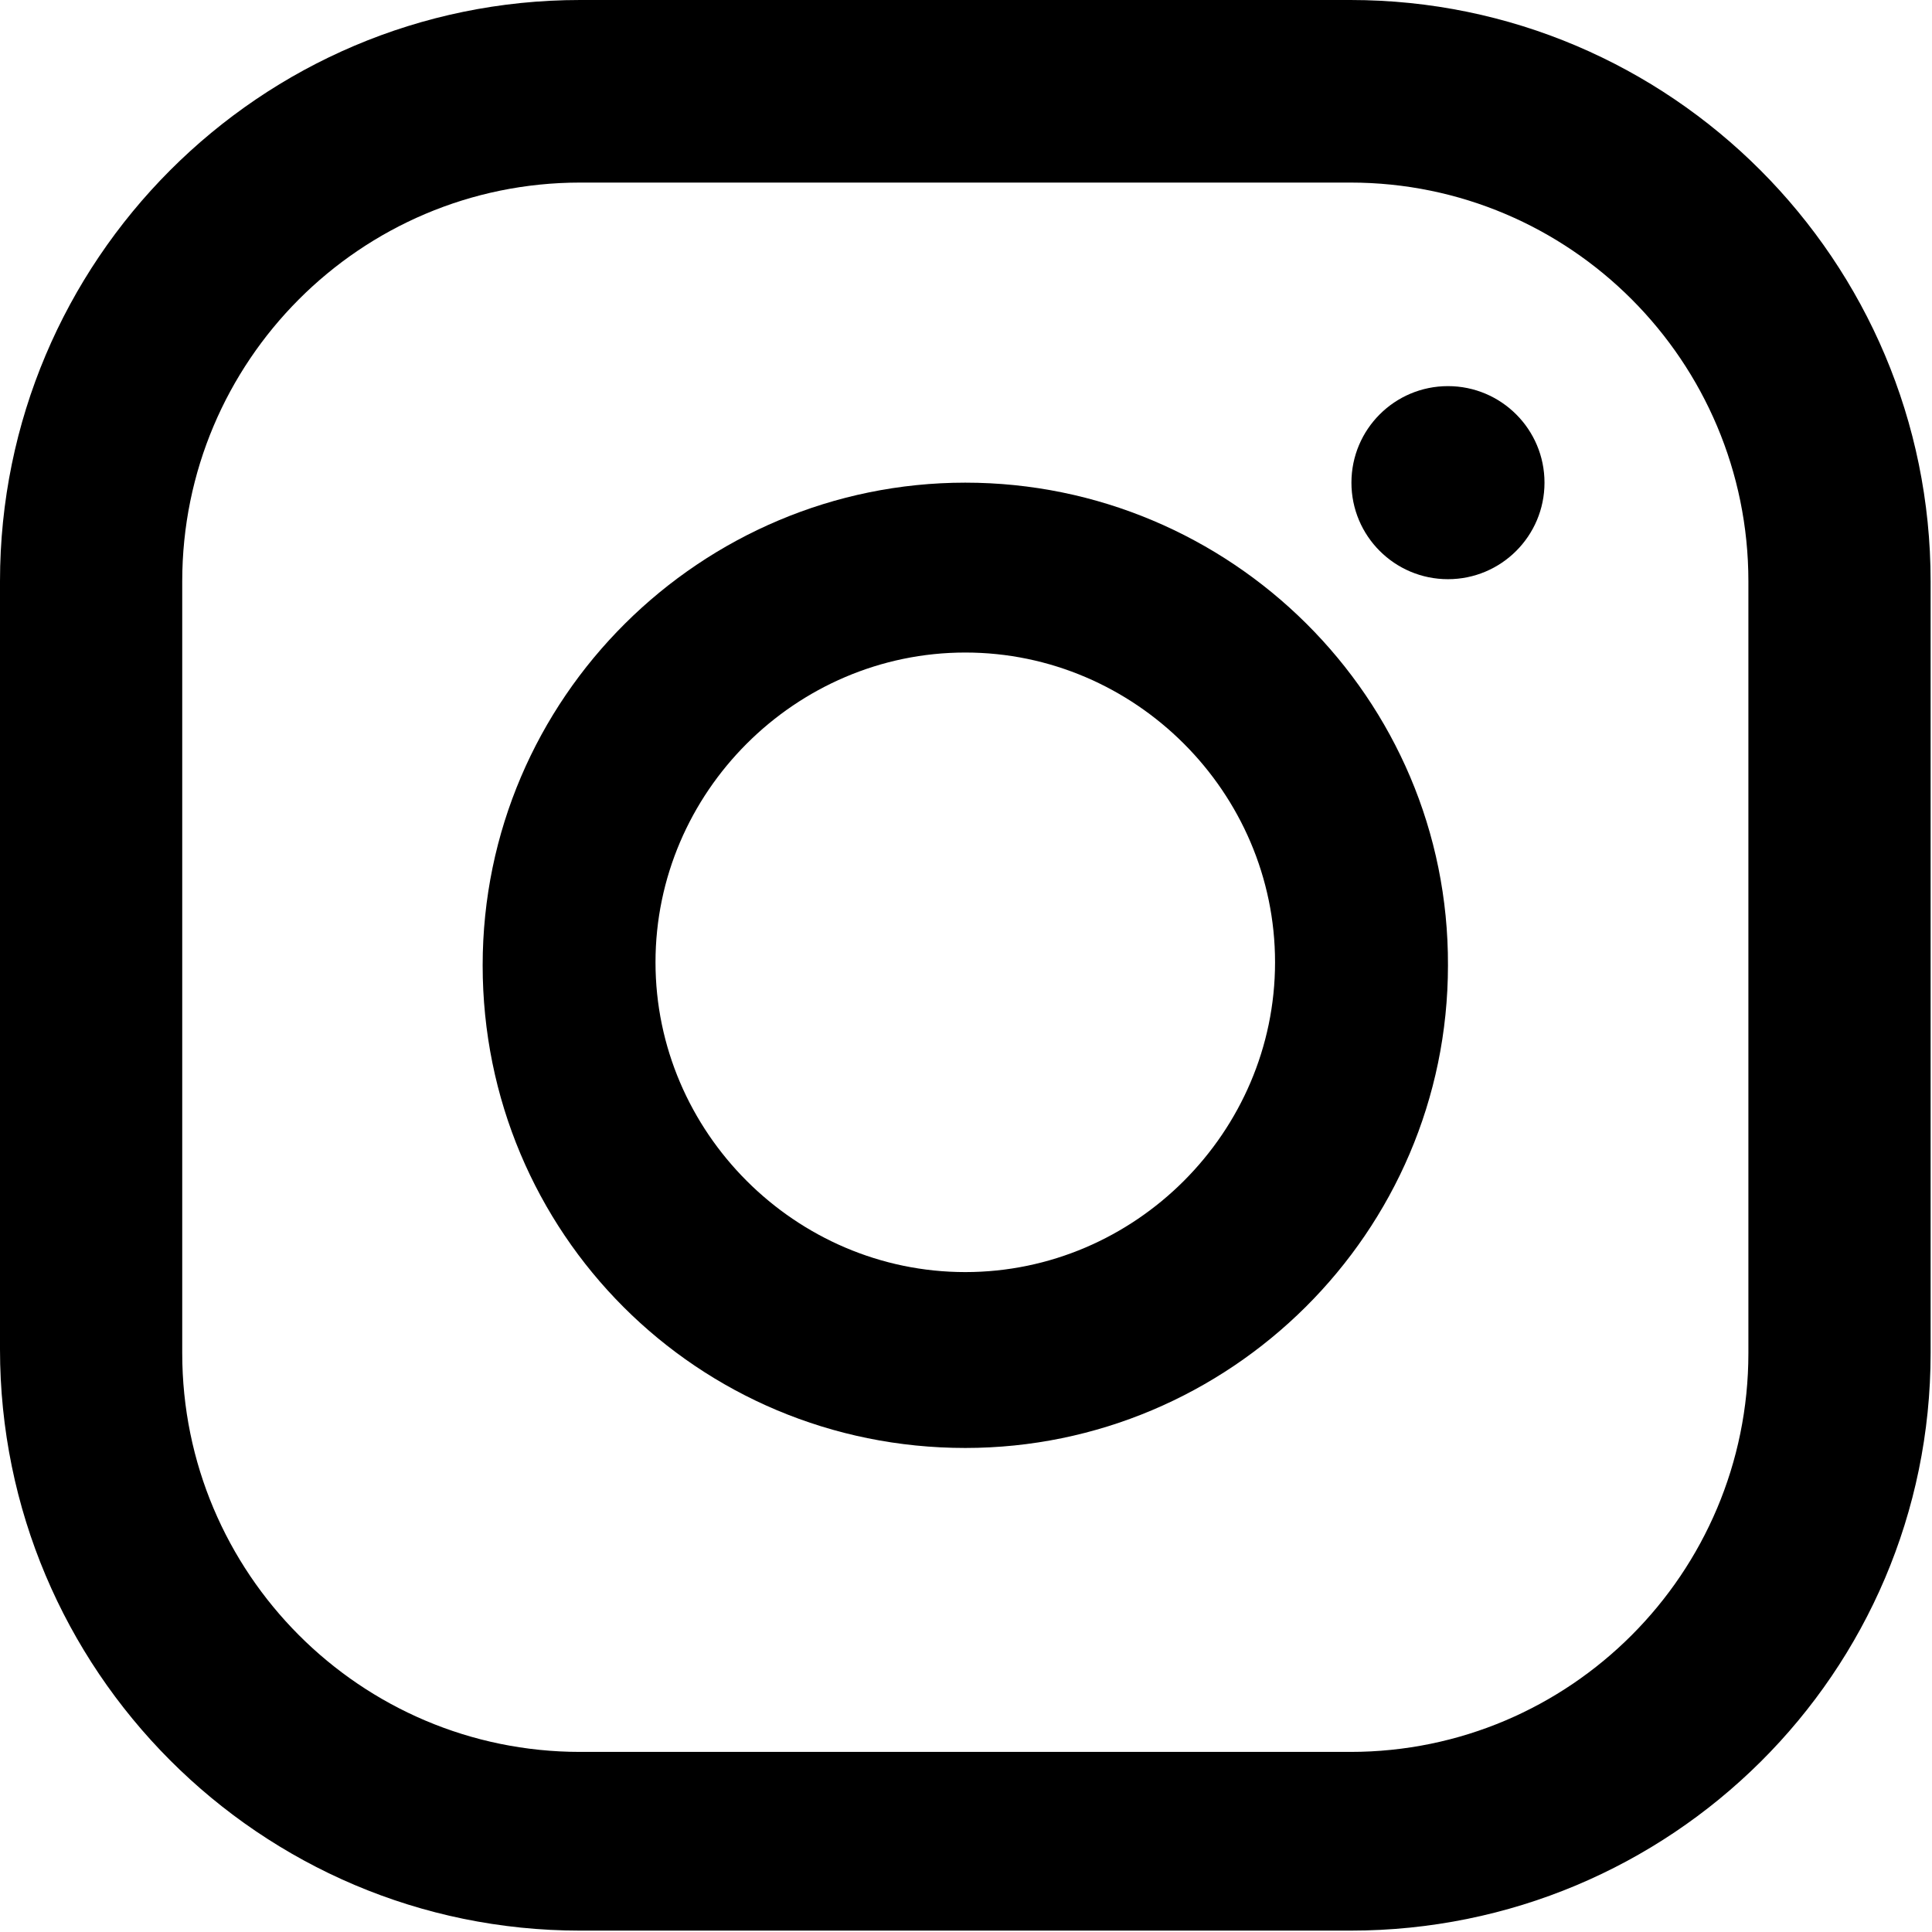 <svg width="28" height="28" viewBox="0 0 28 28" fill="none" xmlns="http://www.w3.org/2000/svg">
<path d="M20.985 8.394C21.757 8.394 22.384 7.768 22.384 6.995C22.384 6.222 21.757 5.596 20.985 5.596C20.212 5.596 19.586 6.222 19.586 6.995C19.586 7.768 20.212 8.394 20.985 8.394Z" fill="black"/>
<path d="M13.99 6.995C10.166 6.995 6.995 10.109 6.995 13.99C6.995 17.871 10.109 20.985 13.99 20.985C17.813 20.985 20.985 17.871 20.985 13.99C20.999 10.109 17.828 6.995 13.99 6.995ZM13.99 18.436C11.528 18.436 9.5 16.408 9.5 13.946C9.5 11.484 11.528 9.457 13.99 9.457C16.452 9.457 18.479 11.484 18.479 13.946C18.479 16.408 16.452 18.436 13.99 18.436Z" fill="black"/>
<path d="M19.571 0H8.408C3.769 0 0 3.776 0 8.425V19.554C0 24.203 3.769 27.98 8.408 27.98H19.571C24.211 27.98 27.98 24.246 27.98 19.611V8.425C27.98 3.776 24.211 0 19.571 0ZM25.339 19.611C25.339 22.801 22.755 25.39 19.571 25.39H8.408C5.225 25.39 2.641 22.801 2.641 19.611V8.425C2.641 5.235 5.225 2.646 8.408 2.646H19.571C22.755 2.646 25.339 5.235 25.339 8.425V19.611Z" fill="black"/>
</svg>
